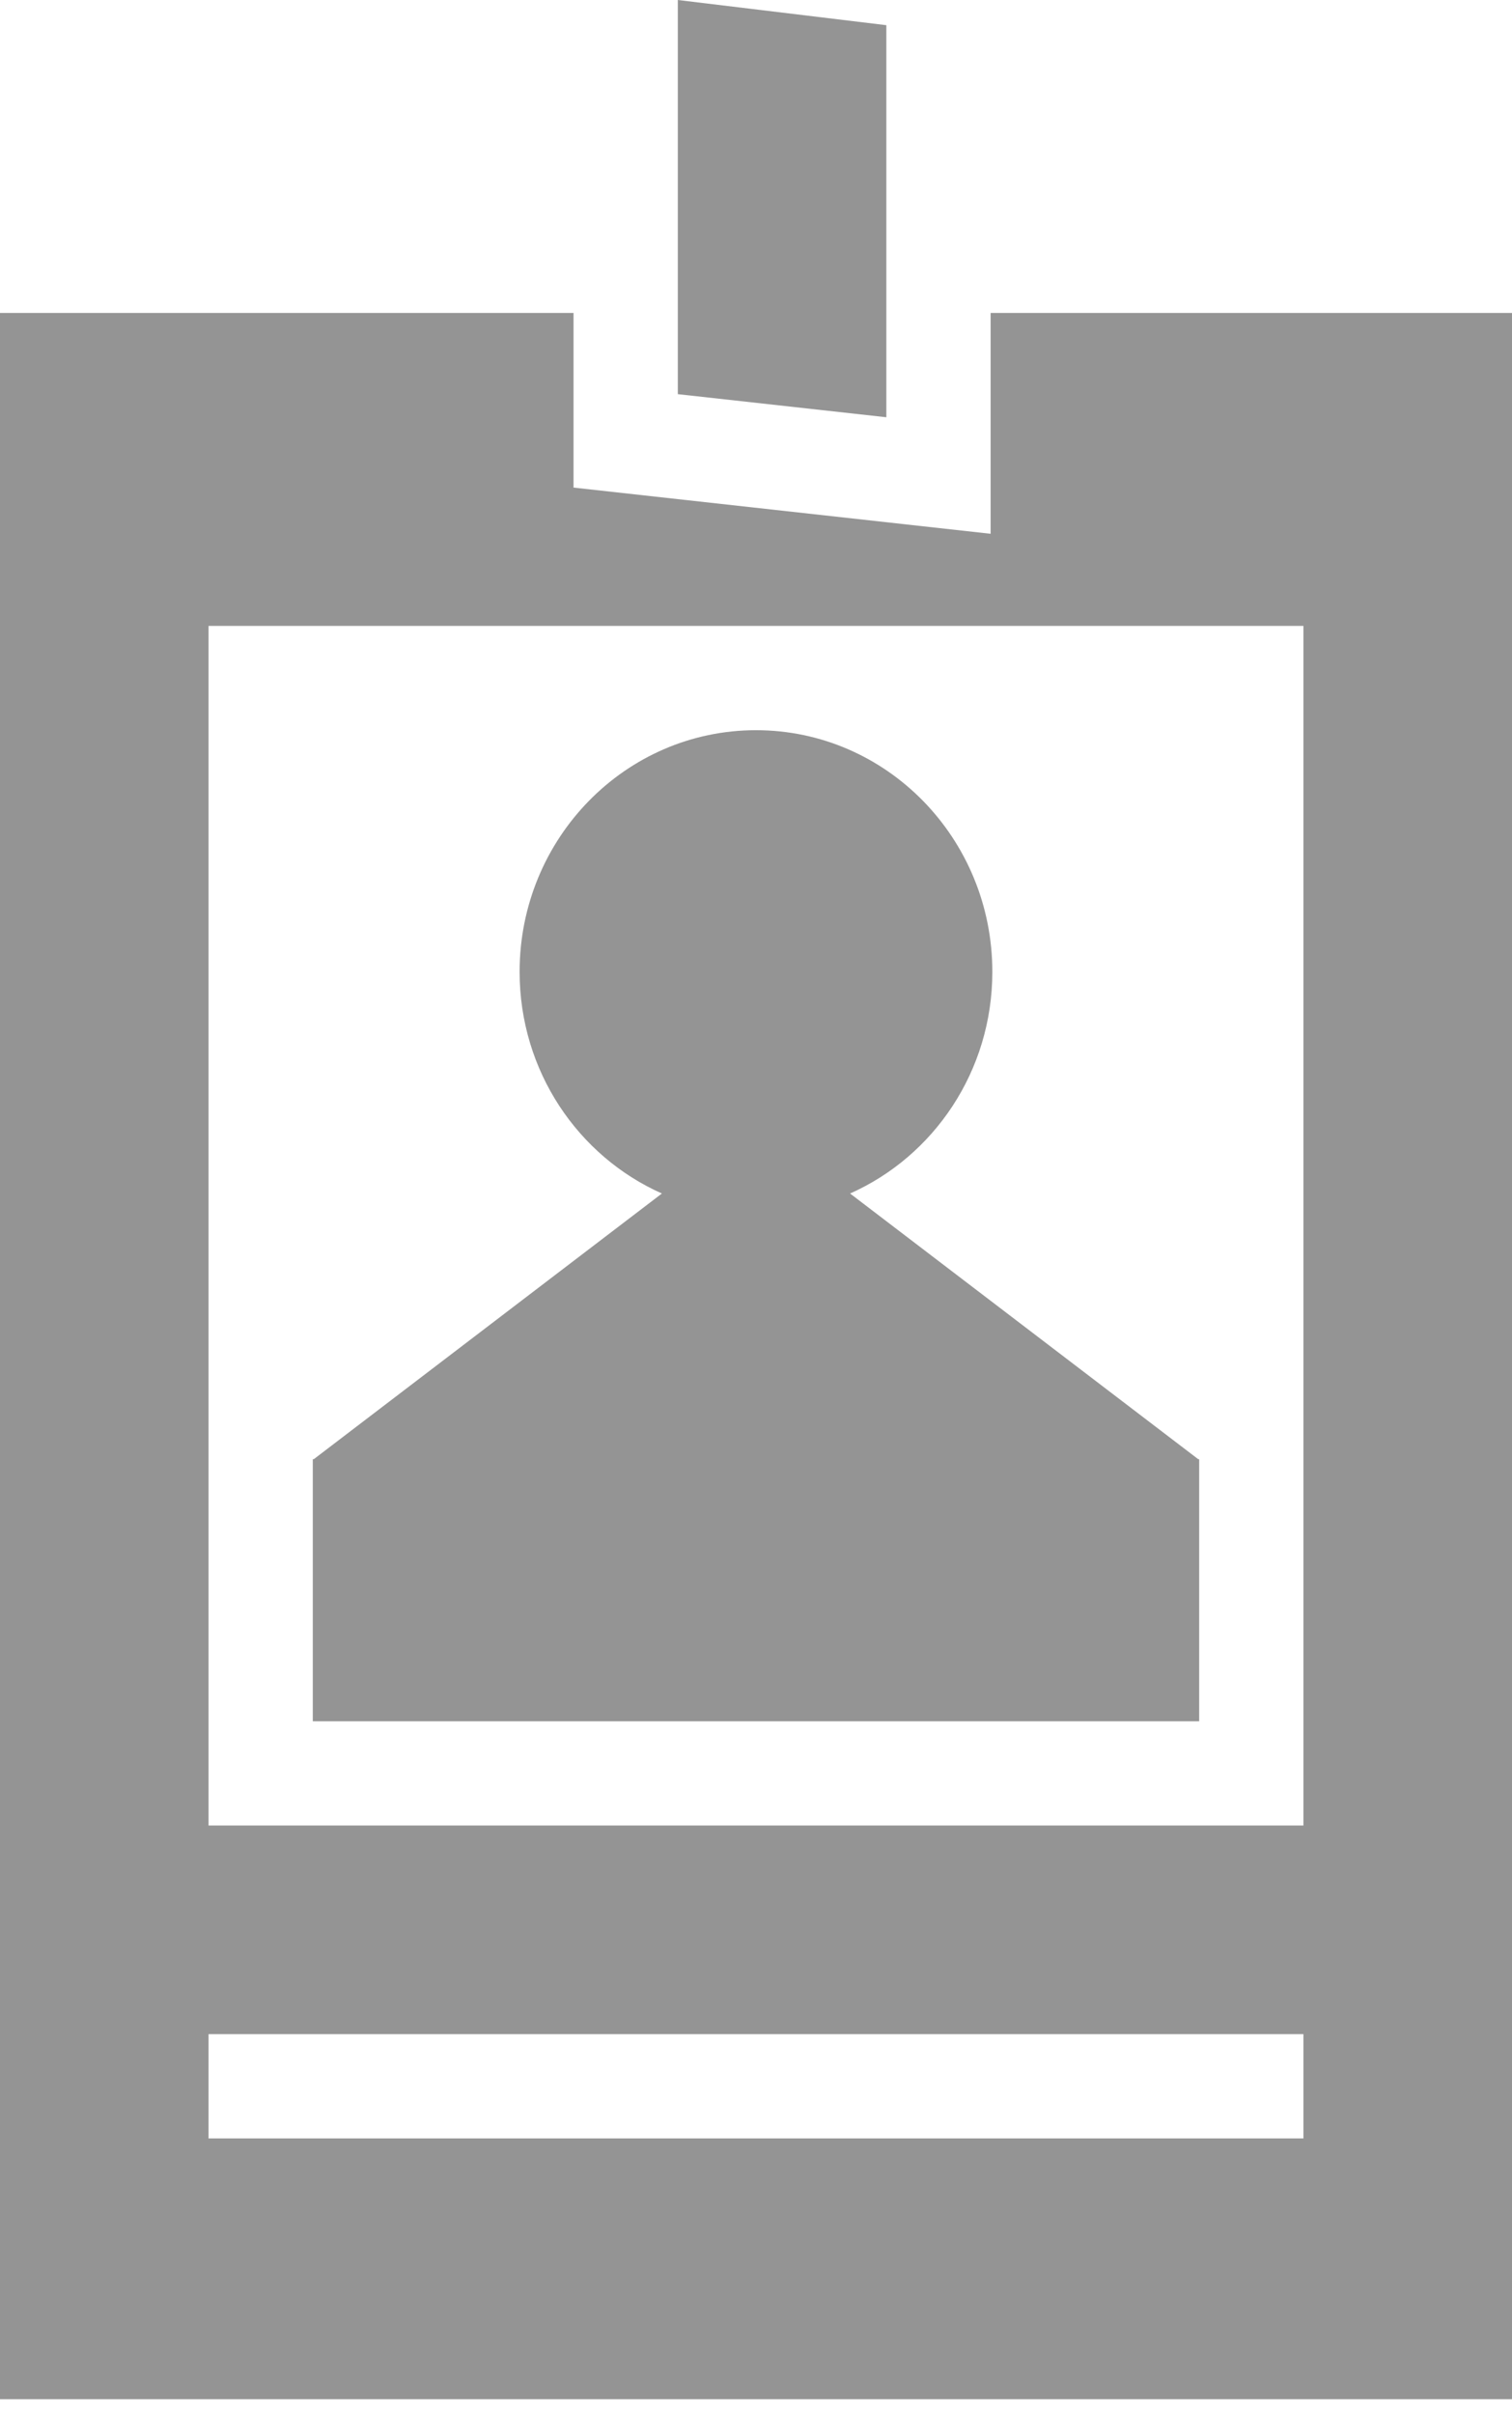 <svg width="52" height="83" viewBox="0 0 52 83" fill="none" xmlns="http://www.w3.org/2000/svg">
<path d="M19.725 16.763L34.069 18.351V10.759H52.001V82.484H0V10.759H19.725V16.763ZM7.172 73.519H44.827V69.933H7.172V73.519ZM7.172 62.76H44.827V21.518H7.172V62.76ZM25.999 25.104C30.489 25.104 34.128 28.823 34.128 33.411C34.128 36.824 32.114 39.754 29.235 41.032L41.207 50.165H41.241V59.174H10.758V50.165H10.793L22.764 41.032C19.885 39.754 17.87 36.824 17.87 33.411C17.87 28.823 21.509 25.104 25.999 25.104ZM30.483 0.866V14.345L23.311 13.551V0L30.483 0.866Z" fill="#949494"/>
</svg>

